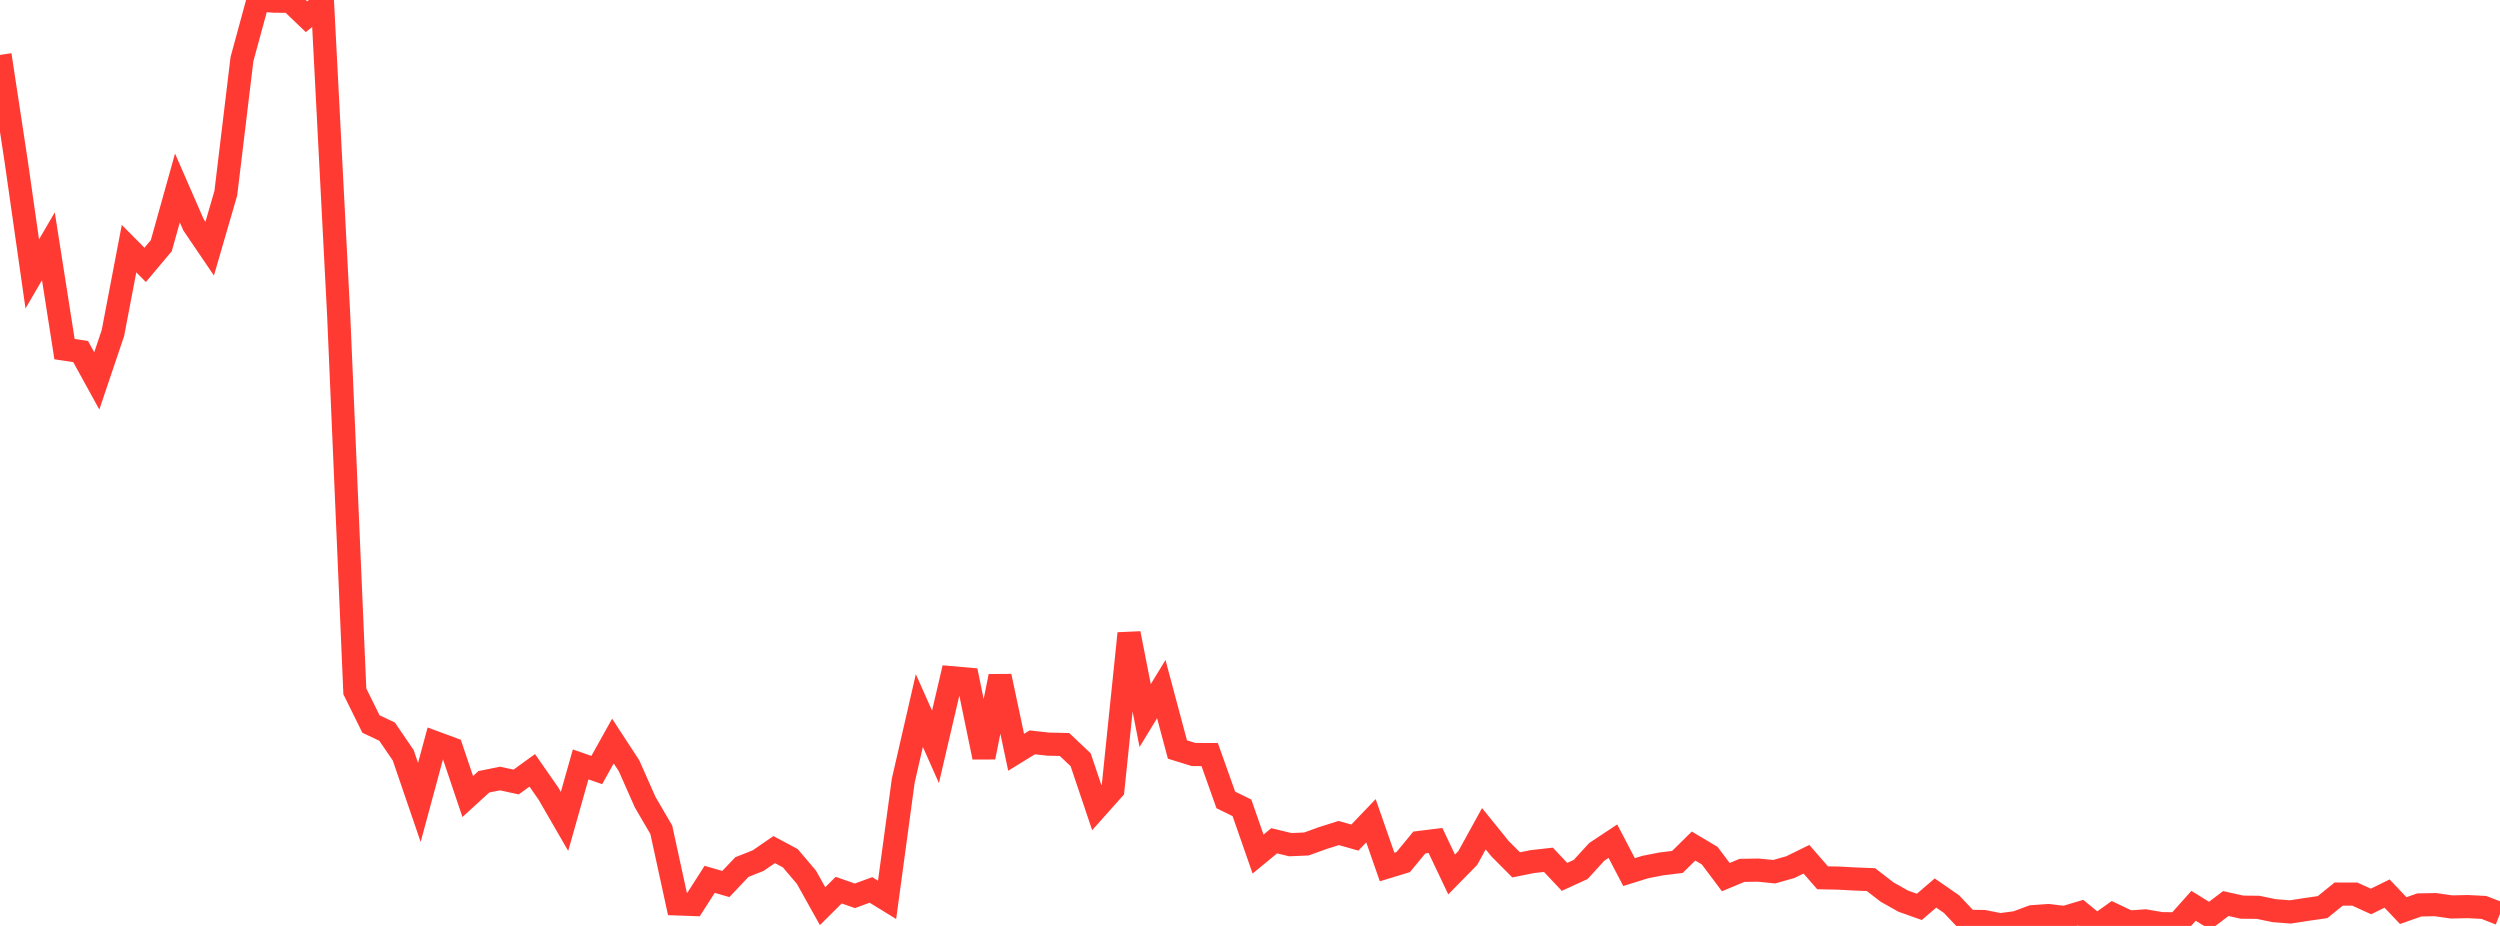 <?xml version="1.0" standalone="no"?>
<!DOCTYPE svg PUBLIC "-//W3C//DTD SVG 1.1//EN" "http://www.w3.org/Graphics/SVG/1.1/DTD/svg11.dtd">

<svg width="135" height="50" viewBox="0 0 135 50" preserveAspectRatio="none" 
  xmlns="http://www.w3.org/2000/svg"
  xmlns:xlink="http://www.w3.org/1999/xlink">


<polyline points="0.0, 2.966 0.871, 8.69 1.742, 14.792 2.613, 13.299 3.484, 18.853 4.355, 18.985 5.226, 20.569 6.097, 17.988 6.968, 13.427 7.839, 14.304 8.71, 13.268 9.581, 10.151 10.452, 12.146 11.323, 13.429 12.194, 10.431 13.065, 3.198 13.935, 0.0 14.806, 0.063 15.677, 0.068 16.548, 0.903 17.419, 0.206 18.29, 17.045 19.161, 37.333 20.032, 39.097 20.903, 39.509 21.774, 40.786 22.645, 43.33 23.516, 40.107 24.387, 40.429 25.258, 43.012 26.129, 42.216 27.0, 42.04 27.871, 42.228 28.742, 41.599 29.613, 42.849 30.484, 44.356 31.355, 41.278 32.226, 41.582 33.097, 40.018 33.968, 41.351 34.839, 43.317 35.71, 44.809 36.581, 48.812 37.452, 48.843 38.323, 47.483 39.194, 47.737 40.065, 46.82 40.935, 46.476 41.806, 45.878 42.677, 46.345 43.548, 47.372 44.419, 48.932 45.29, 48.068 46.161, 48.373 47.032, 48.057 47.903, 48.592 48.774, 42.163 49.645, 38.37 50.516, 40.329 51.387, 36.597 52.258, 36.673 53.129, 40.89 54.0, 36.519 54.871, 40.623 55.742, 40.087 56.613, 40.184 57.484, 40.203 58.355, 41.027 59.226, 43.613 60.097, 42.636 60.968, 34.205 61.839, 38.64 62.71, 37.211 63.581, 40.474 64.452, 40.743 65.323, 40.747 66.194, 43.197 67.065, 43.623 67.935, 46.119 68.806, 45.402 69.677, 45.612 70.548, 45.575 71.419, 45.259 72.29, 44.983 73.161, 45.23 74.032, 44.321 74.903, 46.817 75.774, 46.552 76.645, 45.494 77.516, 45.386 78.387, 47.222 79.258, 46.334 80.129, 44.751 81.0, 45.827 81.871, 46.702 82.742, 46.527 83.613, 46.429 84.484, 47.351 85.355, 46.952 86.226, 46 87.097, 45.423 87.968, 47.093 88.839, 46.821 89.71, 46.651 90.581, 46.544 91.452, 45.687 92.323, 46.205 93.194, 47.365 94.065, 47.001 94.935, 46.986 95.806, 47.072 96.677, 46.826 97.548, 46.399 98.419, 47.4 99.29, 47.418 100.161, 47.465 101.032, 47.499 101.903, 48.172 102.774, 48.662 103.645, 48.971 104.516, 48.223 105.387, 48.827 106.258, 49.75 107.129, 49.763 108.0, 49.936 108.871, 49.823 109.742, 49.502 110.613, 49.44 111.484, 49.545 112.355, 49.285 113.226, 50.0 114.097, 49.377 114.968, 49.792 115.839, 49.728 116.71, 49.877 117.581, 49.889 118.452, 48.914 119.323, 49.451 120.194, 48.792 121.065, 48.986 121.935, 48.996 122.806, 49.176 123.677, 49.244 124.548, 49.11 125.419, 48.984 126.29, 48.28 127.161, 48.282 128.032, 48.679 128.903, 48.252 129.774, 49.172 130.645, 48.866 131.516, 48.851 132.387, 48.976 133.258, 48.956 134.129, 49.001 135.0, 49.34" fill="none" stroke="#ff3a33" stroke-width="1.25"/>

</svg>